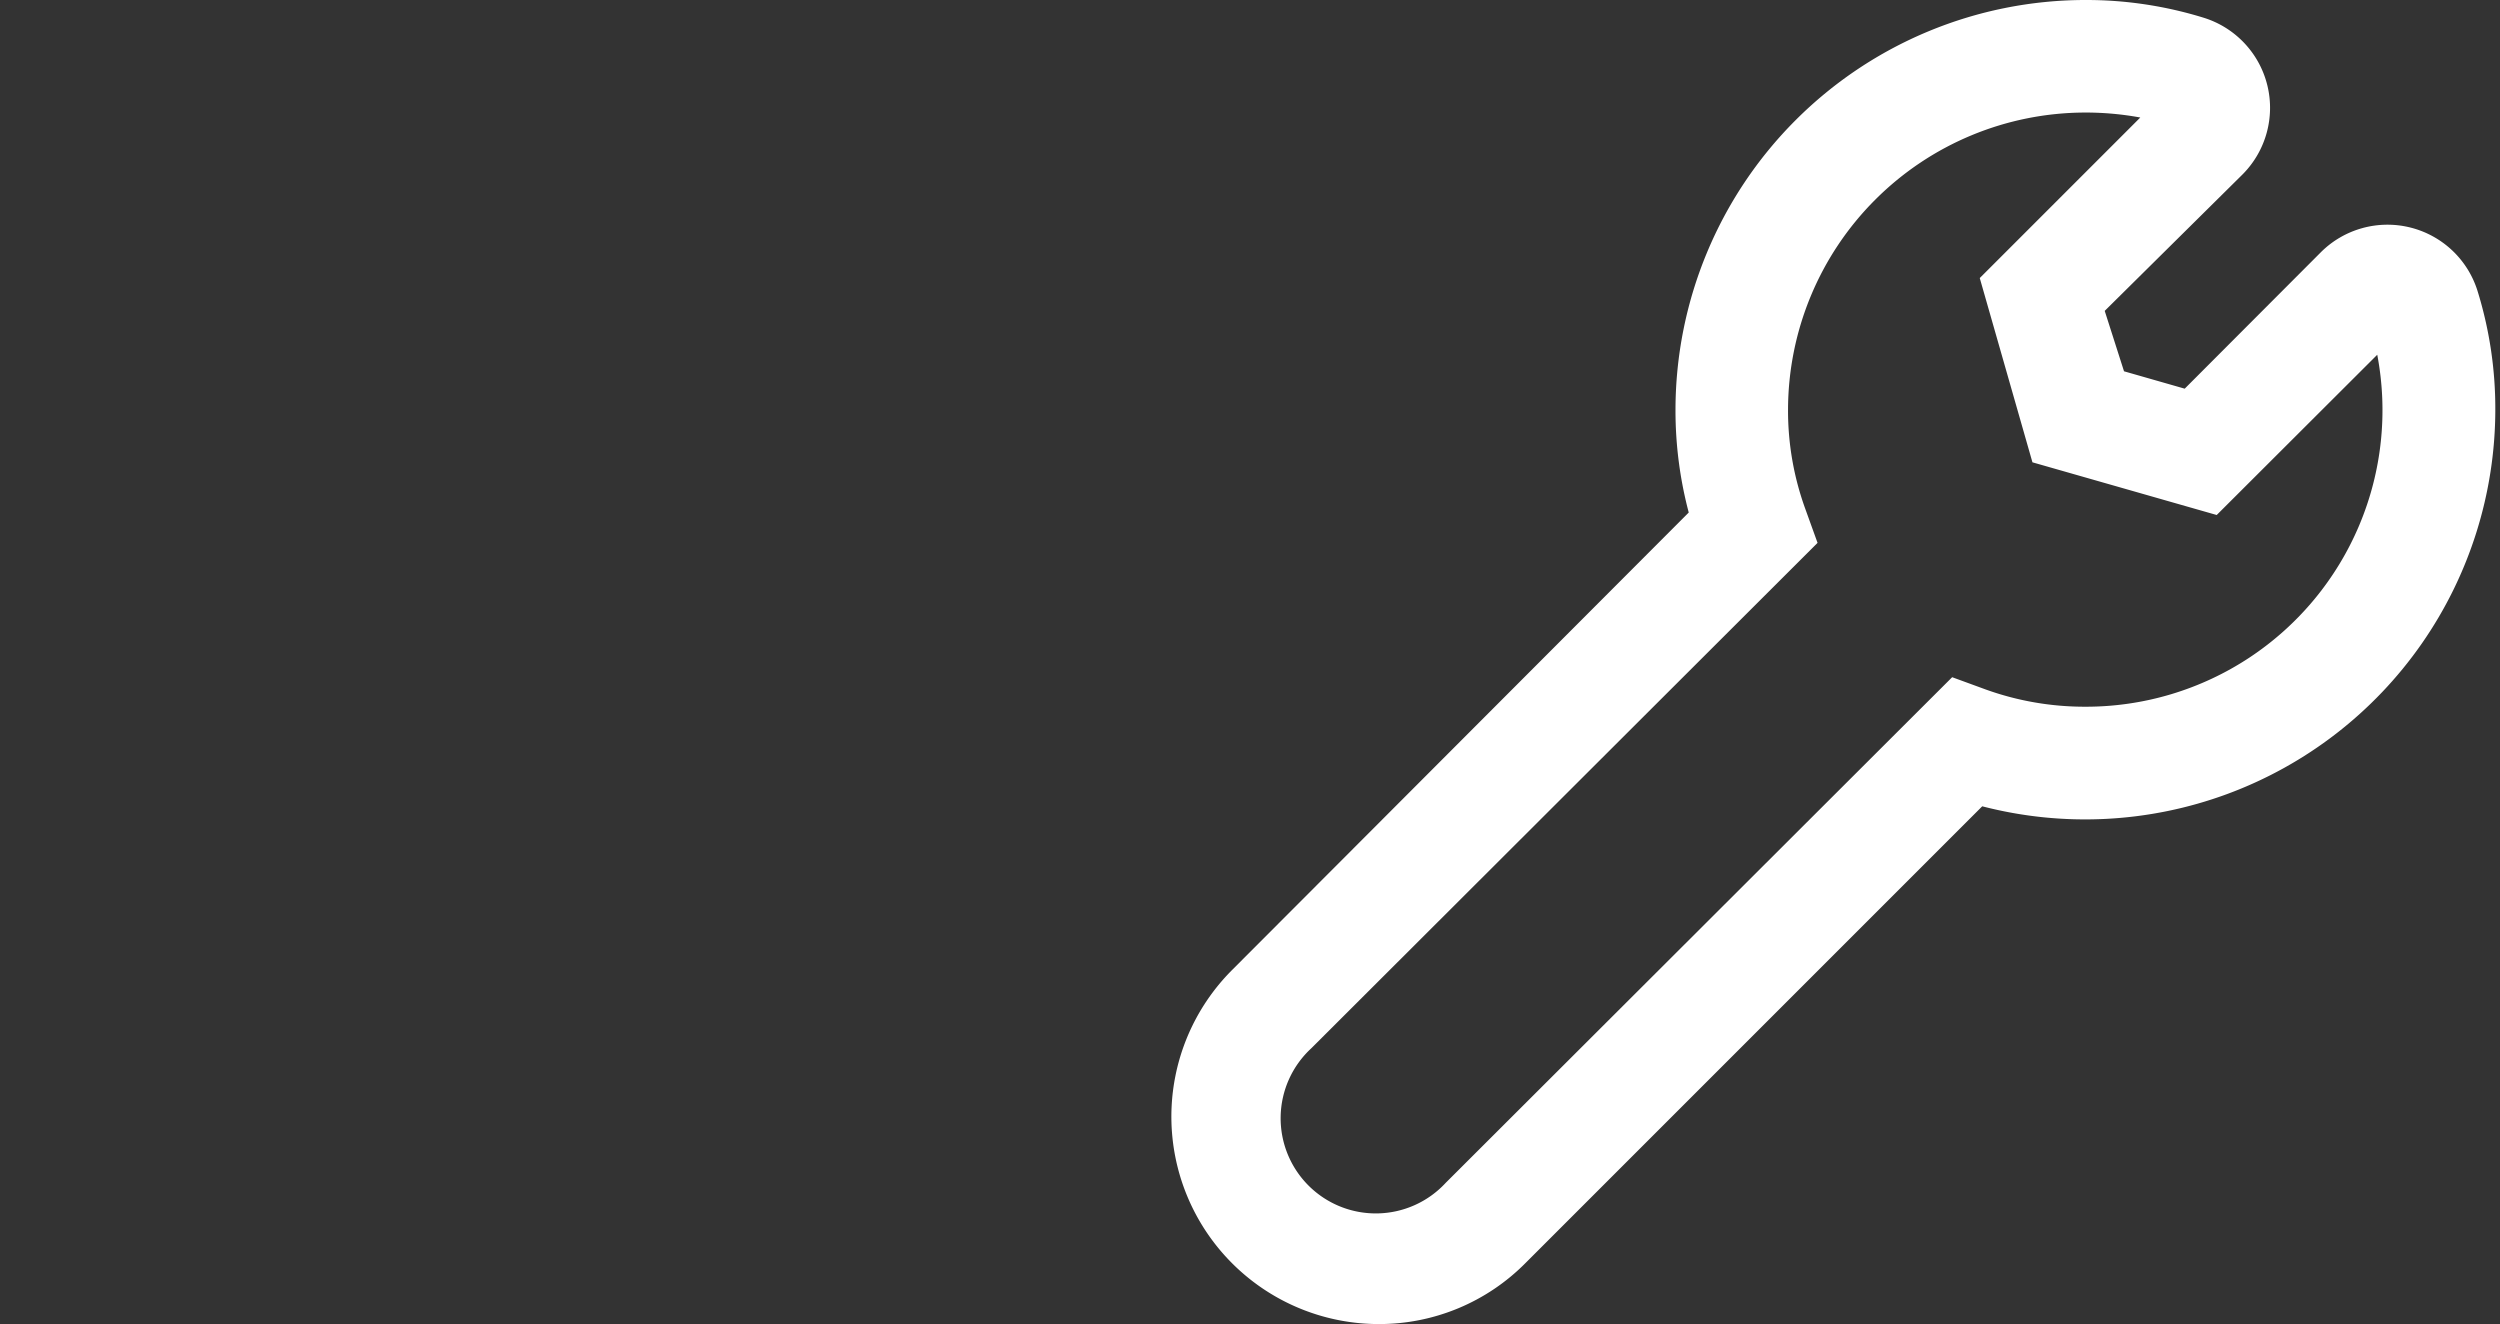 <svg xmlns="http://www.w3.org/2000/svg" width="90.63" height="48" viewBox="0 0 90.63 48"><rect x="0" y="0" width="90.63" height="48" fill="#333333" stroke="none"/><defs><style>.cls-1{fill:none;}.cls-2{fill:#fff;}</style></defs><g id="Layer_2" data-name="Layer 2"><g id="Layer_1-2" data-name="Layer 1"><rect class="cls-1" width="90.63" height="48"/><path class="cls-2" d="M50,48a7.52,7.52,0,0,1-5.32-12.85L61.22,18.58a14.45,14.45,0,0,1-.48-3.73A14.87,14.87,0,0,1,75.59,0a14.39,14.39,0,0,1,4.32.65A3.42,3.42,0,0,1,81.3,6.32l-5,4.95L77,13.46l2.2.63,4.94-4.95a3.42,3.42,0,0,1,5.67,1.39h0a14.39,14.39,0,0,1,.65,4.32A14.87,14.87,0,0,1,71.86,29.23L55.3,45.79A7.46,7.46,0,0,1,50,48ZM75.59,4.08A10.79,10.79,0,0,0,64.82,14.85a10.43,10.43,0,0,0,.63,3.61l.44,1.22L47.54,38a3.45,3.45,0,1,0,4.87,4.88L70.77,24.55,72,25a10.6,10.6,0,0,0,3.6.62A10.75,10.75,0,0,0,86.18,12.86l-5.82,5.81-6.68-1.91-1.91-6.68,5.82-5.82A10.94,10.94,0,0,0,75.59,4.08ZM85.9,11.76ZM78.42,3.43h0Z"/></g></g></svg>